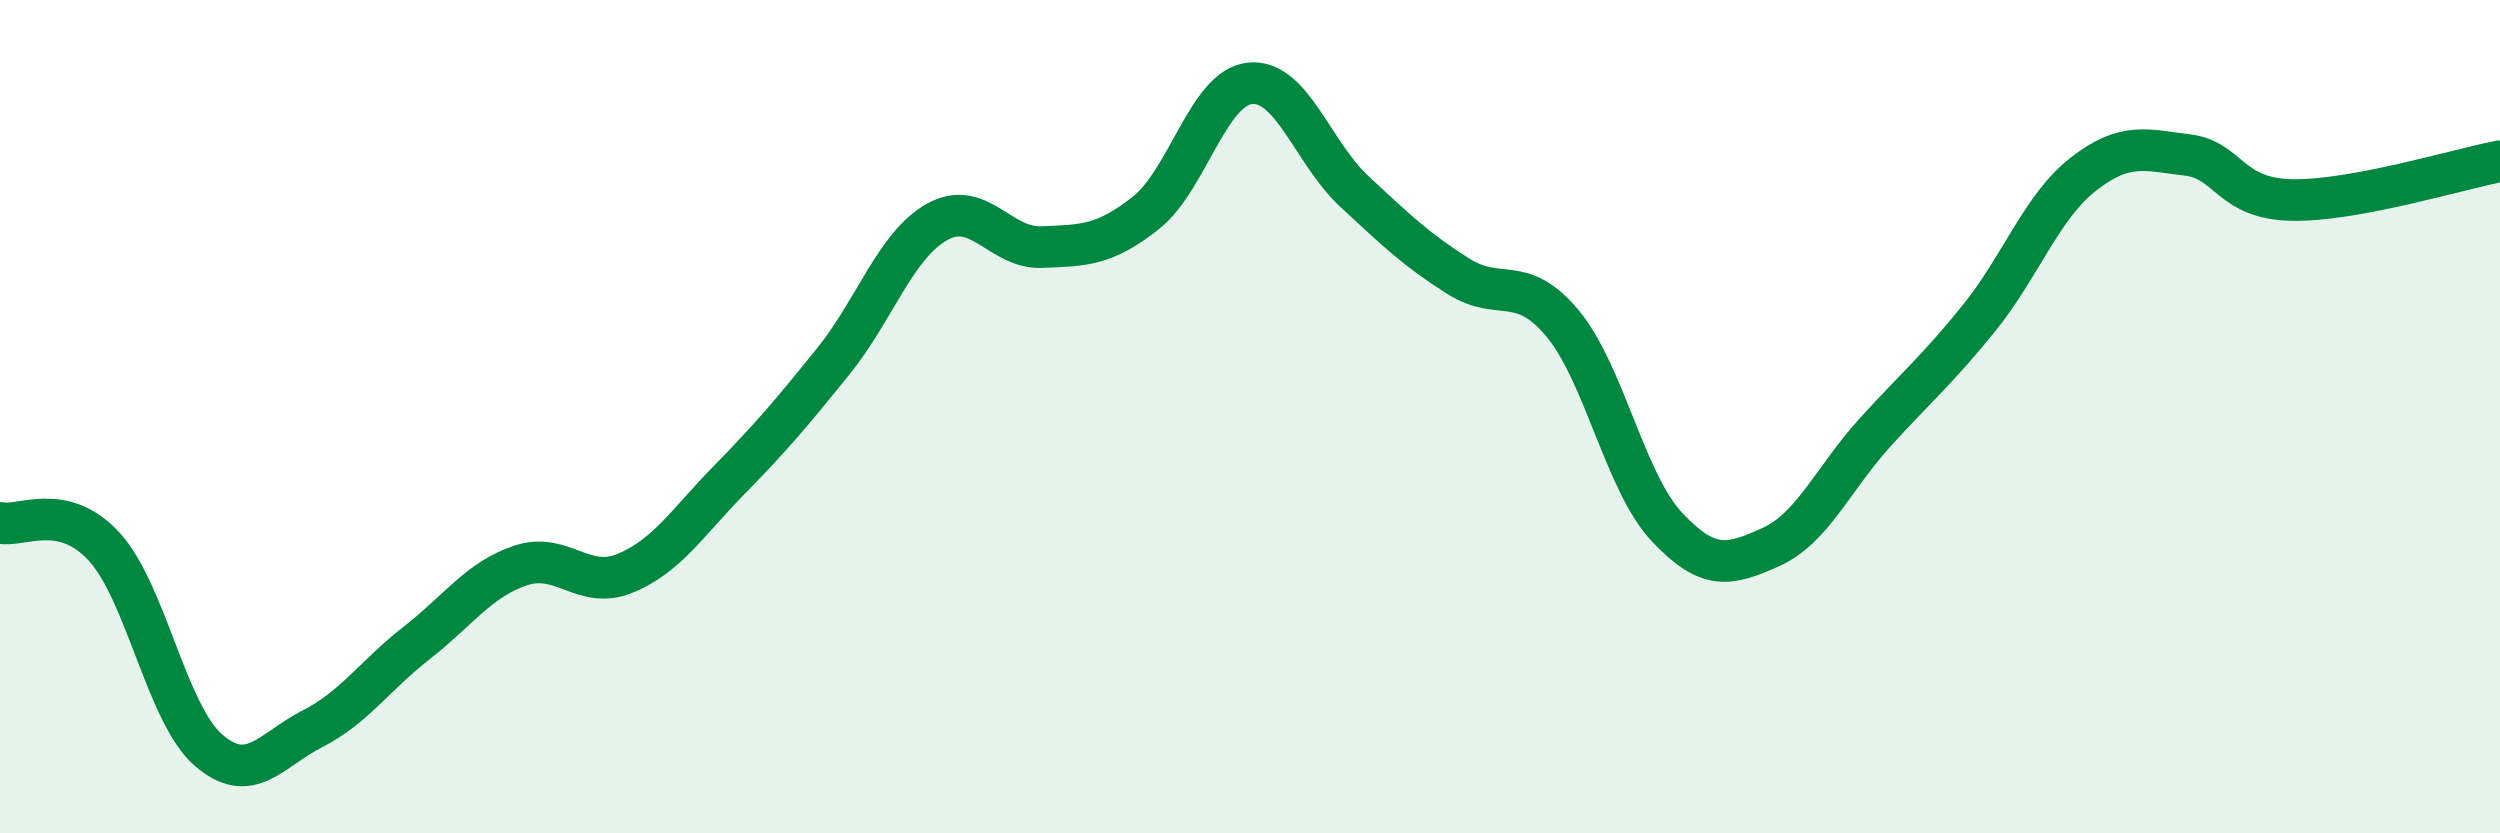 
    <svg width="60" height="20" viewBox="0 0 60 20" xmlns="http://www.w3.org/2000/svg">
      <path
        d="M 0,12.55 C 0.5,12.66 1.5,12.03 2.5,13.12 C 3.5,14.21 4,17.13 5,18 C 6,18.87 6.5,18 7.5,17.49 C 8.5,16.98 9,16.21 10,15.43 C 11,14.65 11.5,13.9 12.5,13.57 C 13.5,13.24 14,14.17 15,13.76 C 16,13.35 16.5,12.54 17.5,11.52 C 18.5,10.5 19,9.91 20,8.67 C 21,7.43 21.5,5.87 22.5,5.32 C 23.5,4.77 24,5.97 25,5.93 C 26,5.89 26.5,5.9 27.5,5.11 C 28.5,4.32 29,2.1 30,2 C 31,1.9 31.5,3.66 32.5,4.59 C 33.5,5.52 34,6 35,6.63 C 36,7.26 36.5,6.56 37.5,7.76 C 38.5,8.96 39,11.57 40,12.64 C 41,13.71 41.5,13.58 42.5,13.13 C 43.5,12.68 44,11.48 45,10.38 C 46,9.28 46.5,8.87 47.5,7.63 C 48.5,6.39 49,4.96 50,4.18 C 51,3.4 51.5,3.6 52.5,3.72 C 53.5,3.84 53.5,4.77 55,4.8 C 56.5,4.83 59,4.06 60,3.87L60 20L0 20Z"
        fill="#008740"
        opacity="0.1"
        stroke-linecap="round"
        stroke-linejoin="round"
      />
      <path
        d="M 0,12.55 C 0.5,12.66 1.5,12.03 2.5,13.12 C 3.5,14.21 4,17.13 5,18 C 6,18.87 6.5,18 7.5,17.49 C 8.5,16.98 9,16.21 10,15.43 C 11,14.65 11.5,13.9 12.5,13.57 C 13.5,13.24 14,14.17 15,13.76 C 16,13.35 16.5,12.54 17.5,11.52 C 18.5,10.5 19,9.91 20,8.67 C 21,7.43 21.5,5.87 22.5,5.32 C 23.5,4.77 24,5.97 25,5.93 C 26,5.89 26.5,5.9 27.5,5.11 C 28.5,4.32 29,2.1 30,2 C 31,1.9 31.5,3.66 32.5,4.59 C 33.5,5.52 34,6 35,6.63 C 36,7.26 36.5,6.56 37.5,7.76 C 38.5,8.96 39,11.57 40,12.64 C 41,13.71 41.5,13.58 42.5,13.13 C 43.5,12.68 44,11.48 45,10.38 C 46,9.28 46.5,8.87 47.5,7.63 C 48.5,6.39 49,4.96 50,4.18 C 51,3.4 51.5,3.6 52.5,3.72 C 53.5,3.84 53.5,4.77 55,4.8 C 56.5,4.83 59,4.06 60,3.87"
        stroke="#008740"
        stroke-width="1"
        fill="none"
        stroke-linecap="round"
        stroke-linejoin="round"
      />
    </svg>
  